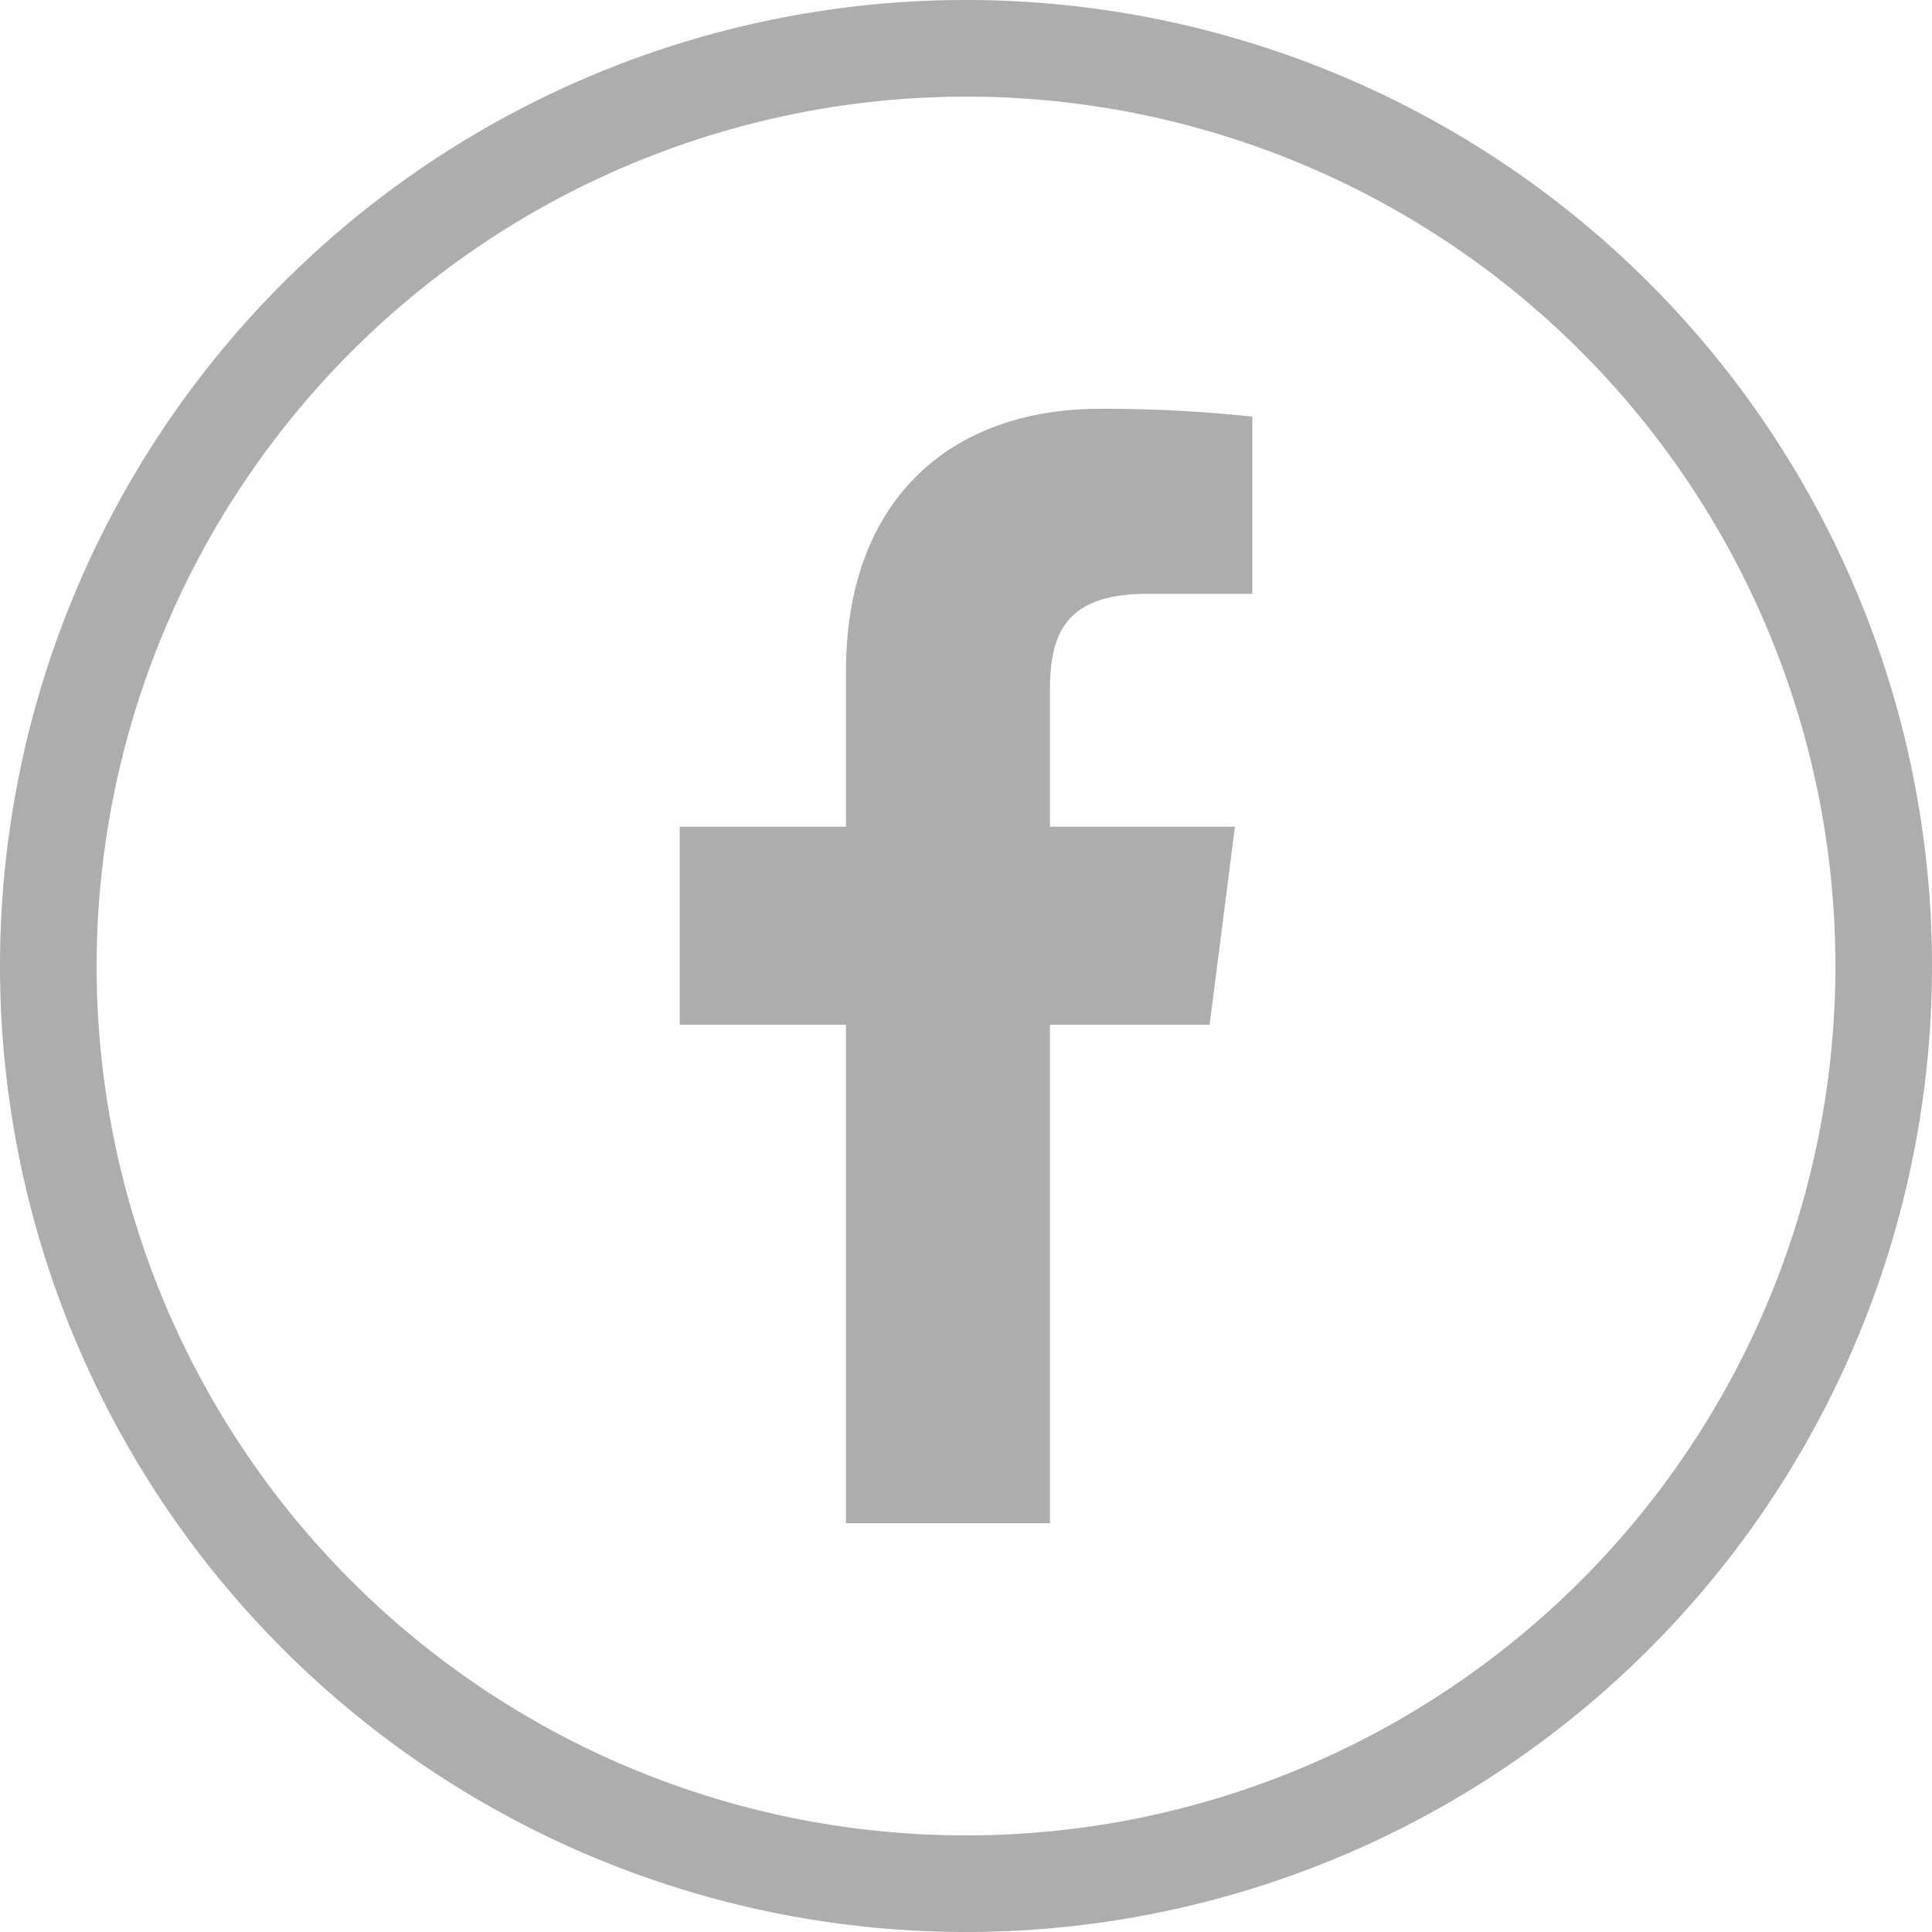 <?xml version="1.0" encoding="UTF-8"?> <svg xmlns="http://www.w3.org/2000/svg" viewBox="0 0 200 200"><g fill="#adadad"><path d="m100 10a90 90 0 1 1 -90 90 90.1 90.1 0 0 1 90-90m0-10a100 100 0 1 0 100 100 100 100 0 0 0 -100-100z"></path><path d="m87.58 157.68v-51.6h-17.22v-20.5h17.22v-16.15c0-17.56 10.69-27.11 26.3-27.11a143.62 143.62 0 0 1 15.76.81v18.34h-10.82c-8.49 0-10.13 4.06-10.13 10v14.11h19.15l-2.62 20.5h-16.53v51.6z" fill-rule="evenodd"></path></g></svg> 